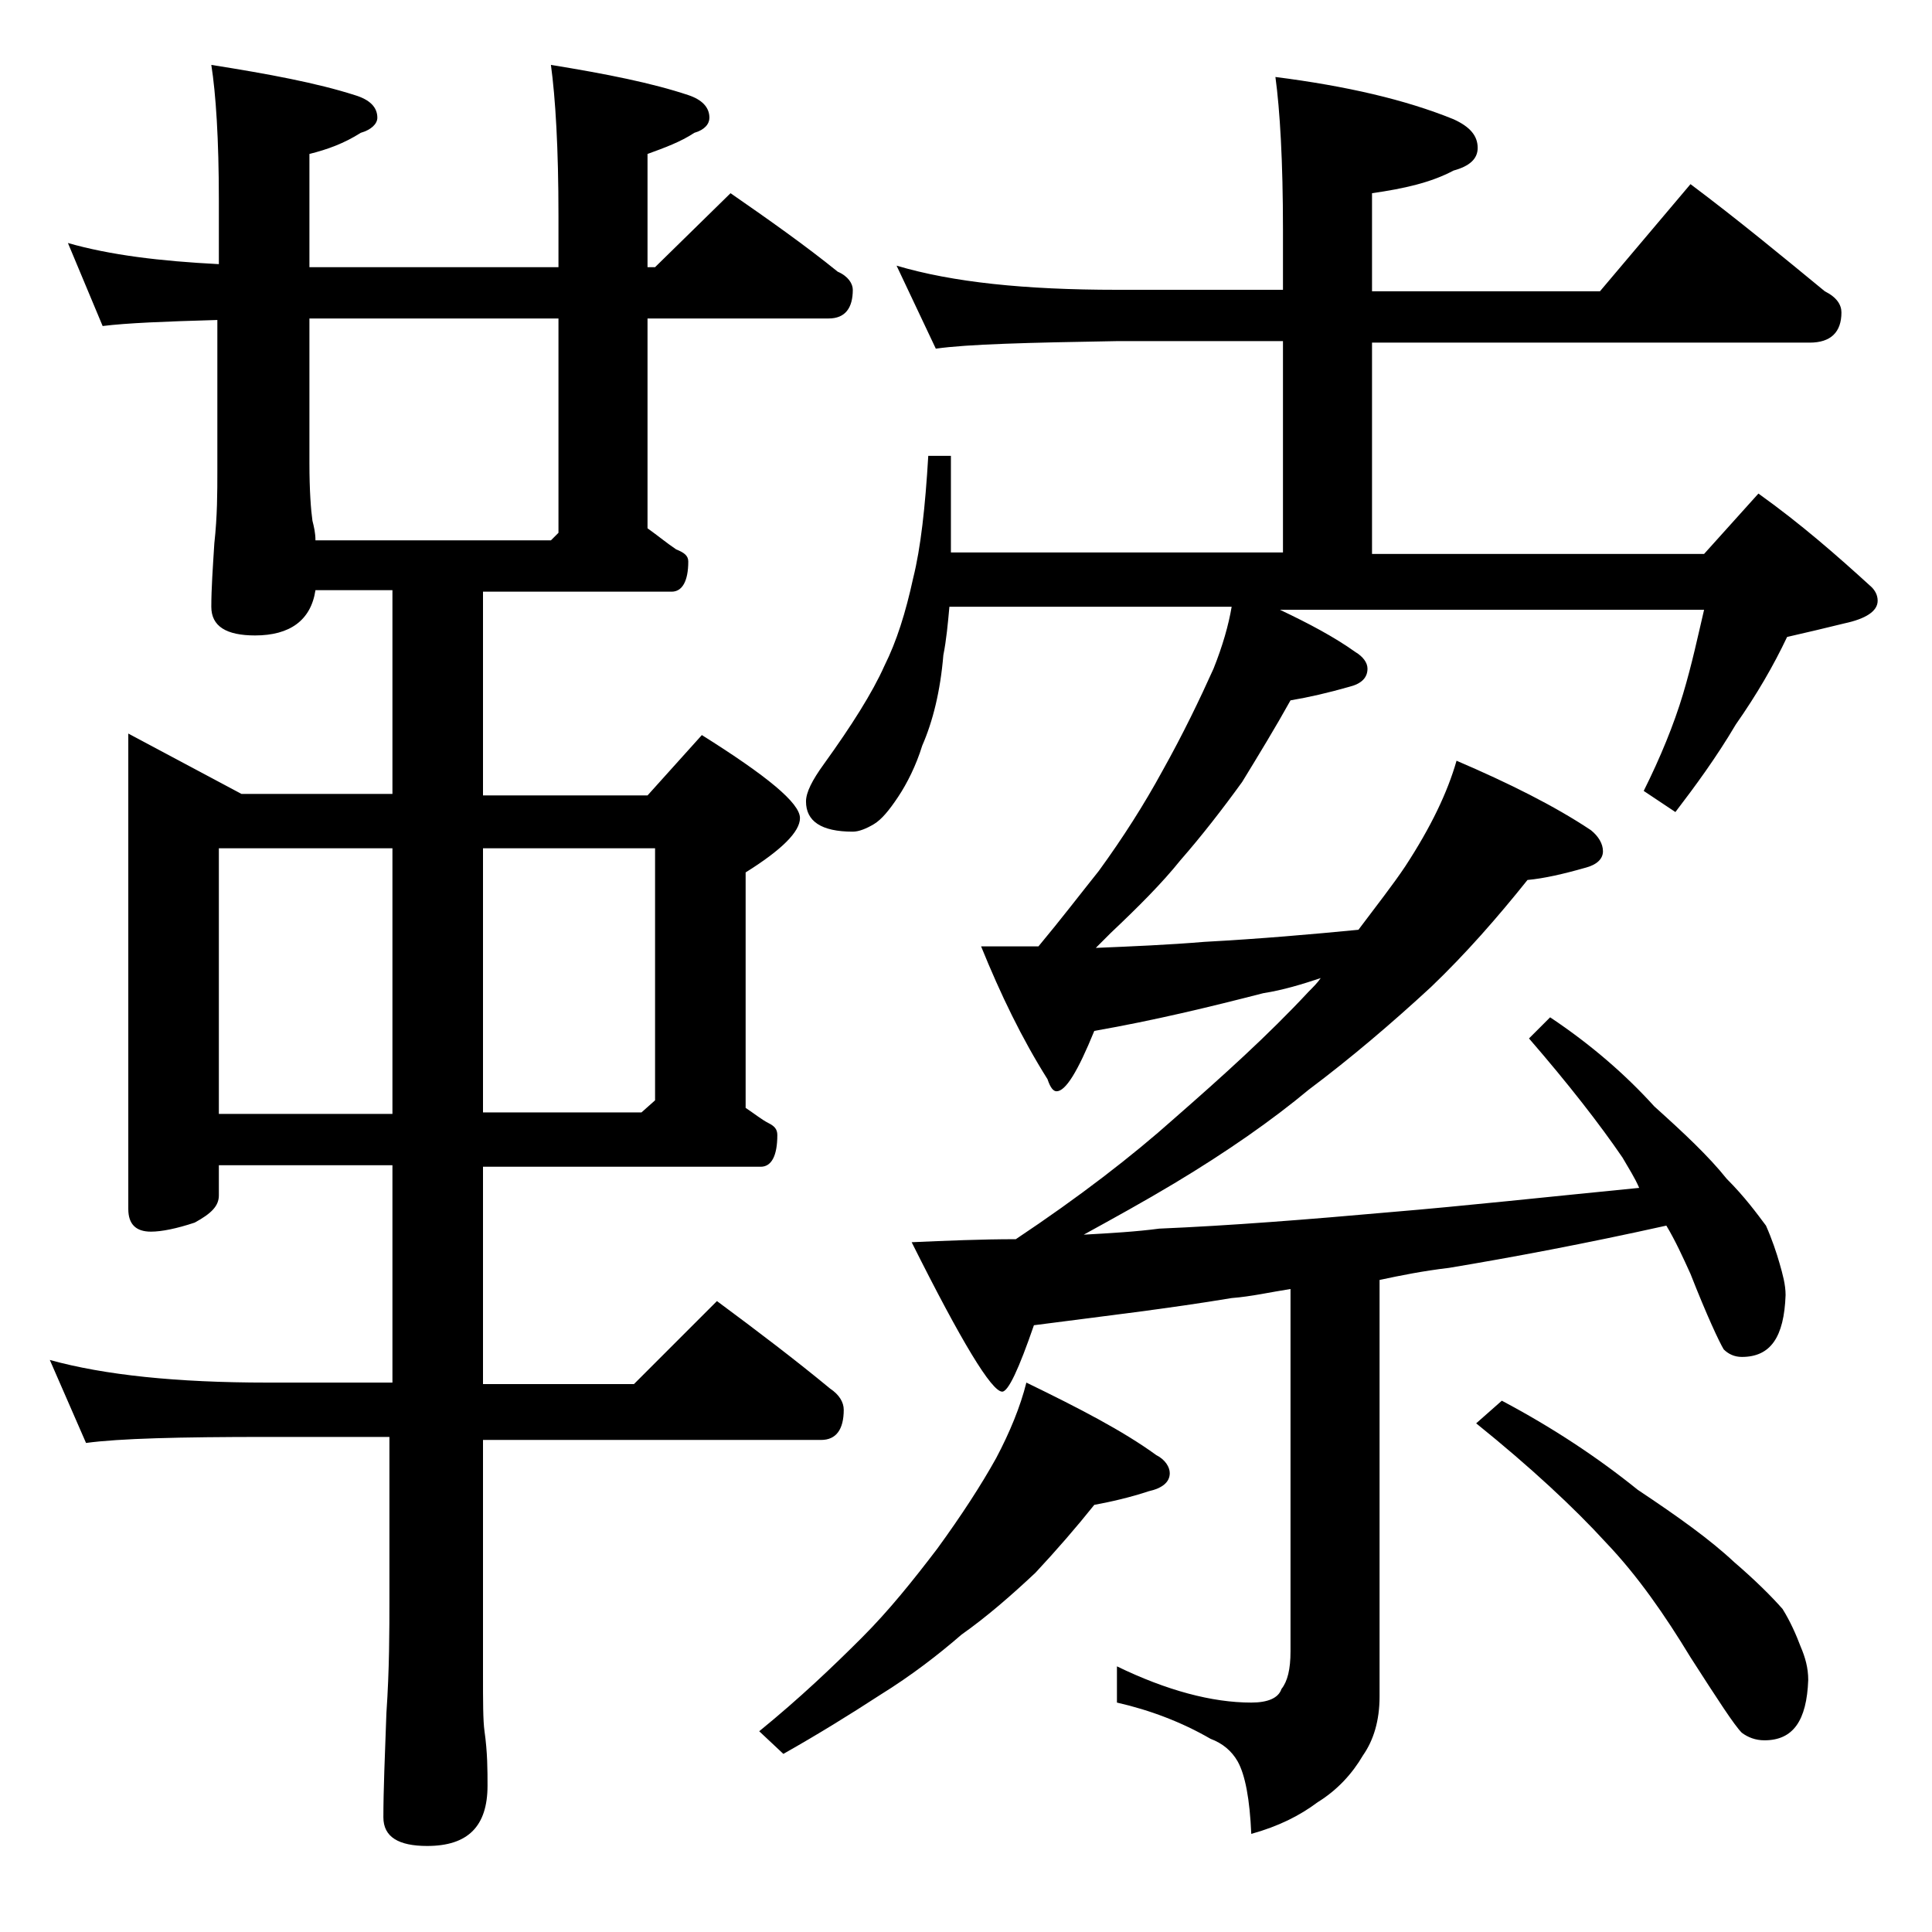 <?xml version="1.0" encoding="utf-8"?>
<!-- Generator: Adobe Illustrator 18.0.0, SVG Export Plug-In . SVG Version: 6.00 Build 0)  -->
<!DOCTYPE svg PUBLIC "-//W3C//DTD SVG 1.1//EN" "http://www.w3.org/Graphics/SVG/1.1/DTD/svg11.dtd">
<svg version="1.1" id="Layer_1" xmlns="http://www.w3.org/2000/svg" xmlns:xlink="http://www.w3.org/1999/xlink" x="0px" y="0px"
	 viewBox="0 0 128 128" enable-background="new 0 0 128 128" xml:space="preserve">
<path d="M4.5,16.1c2.8,0.8,6.1,1.2,10,1.4v-4.2c0-4.1-0.2-7.1-0.5-9c3.8,0.6,7,1.2,9.5,2c1,0.3,1.5,0.8,1.5,1.5c0,0.4-0.4,0.8-1.1,1
	c-1.1,0.7-2.2,1.1-3.4,1.4v7.5H37v-3.4c0-4.5-0.2-7.8-0.5-10c3.7,0.6,6.7,1.2,9.1,2C46.5,6.6,47,7.1,47,7.8c0,0.4-0.3,0.8-1,1
	c-0.9,0.6-2,1-3.1,1.4v7.5h0.5l5-4.9c2.6,1.8,5,3.5,7.1,5.2c0.7,0.3,1,0.8,1,1.2c0,1.2-0.5,1.9-1.6,1.9h-12V35
	c0.7,0.5,1.3,1,1.9,1.4c0.5,0.2,0.8,0.4,0.8,0.8c0,1.3-0.4,2-1.1,2H32v13.5h10.9l3.6-4c4.3,2.7,6.5,4.5,6.5,5.5
	c0,0.9-1.2,2.1-3.6,3.6v15.6c0.6,0.4,1.1,0.8,1.5,1c0.4,0.2,0.6,0.4,0.6,0.8c0,1.4-0.4,2.1-1.1,2.1H32v14.4h10l5.5-5.5
	c2.7,2,5.2,3.9,7.5,5.8c0.6,0.4,0.9,0.9,0.9,1.4c0,1.3-0.5,2-1.5,2H32v15.5c0,1.8,0,3.1,0.1,3.8c0.2,1.4,0.2,2.6,0.2,3.6
	c0,2.7-1.3,4-4,4c-1.9,0-2.9-0.6-2.9-1.9c0-1.8,0.1-4.1,0.2-6.9c0.2-2.9,0.2-5.5,0.2-7.6V95.2h-8.1c-5.8,0-9.8,0.1-12,0.4l-2.4-5.5
	c3.6,1,8.4,1.5,14.4,1.5H26V77.2H14.5v2c0,0.7-0.5,1.2-1.6,1.8c-1.2,0.4-2.2,0.6-2.9,0.6c-1,0-1.5-0.5-1.5-1.5V48.6l7.5,4h10V39.1
	h-5.1c-0.3,2-1.7,3-4,3c-1.9,0-2.9-0.6-2.9-1.9c0-1.2,0.1-2.6,0.2-4.2c0.2-1.8,0.2-3.4,0.2-4.8v-10c-3.5,0.1-6,0.2-7.6,0.4L4.5,16.1
	z M14.5,73.8H26V56.2H14.5V73.8z M20.9,35.8h15.6l0.5-0.5V21.1H20.5v9.6c0,1.8,0.1,3.1,0.2,3.8C20.8,34.9,20.9,35.3,20.9,35.8z
	 M32,56.2v17.5h10.5l0.9-0.8V56.2H32z M68,91.6c3.5,1.7,6.4,3.2,8.6,4.8c0.6,0.3,0.9,0.8,0.9,1.2c0,0.6-0.5,1-1.4,1.2
	c-1.2,0.4-2.5,0.7-3.6,0.9c-1.2,1.5-2.5,3-3.9,4.5c-1.6,1.5-3.2,2.9-4.9,4.1c-1.5,1.3-3.3,2.7-5.4,4c-2,1.3-4.1,2.6-6.4,3.9
	l-1.6-1.5c2.7-2.2,4.9-4.3,6.8-6.2c1.8-1.8,3.4-3.8,5-5.9c1.6-2.2,2.9-4.2,3.9-6C66.9,94.9,67.6,93.2,68,91.6z M59.4,17.6
	c3.7,1.1,8.5,1.6,14.6,1.6h11v-4c0-4.5-0.2-7.9-0.5-10.1c4.7,0.6,8.6,1.5,11.8,2.8c1.1,0.5,1.6,1.1,1.6,1.9c0,0.7-0.5,1.2-1.6,1.5
	c-1.5,0.8-3.3,1.2-5.4,1.5v6.5H106l6-7.1c3.2,2.4,6.1,4.8,8.9,7.1c0.8,0.4,1.1,0.9,1.1,1.4c0,1.3-0.7,2-2.1,2h-29v14h22l3.6-4
	c2.8,2,5.2,4.1,7.5,6.2c0.2,0.2,0.4,0.5,0.4,0.9c0,0.7-0.8,1.2-2.2,1.5c-1.2,0.3-2.5,0.6-3.8,0.9c-0.9,1.9-2,3.8-3.4,5.8
	c-1.3,2.2-2.7,4.1-4,5.8l-2.1-1.4c1.1-2.2,2-4.4,2.6-6.4c0.6-2,1-3.9,1.4-5.6H84.8c1.9,0.9,3.6,1.8,5,2.8c0.5,0.3,0.8,0.7,0.8,1.1
	c0,0.6-0.4,1-1.2,1.2c-1.4,0.4-2.7,0.7-3.9,0.9c-1,1.8-2.1,3.6-3.2,5.4c-1.3,1.8-2.7,3.6-4.1,5.2c-1.2,1.5-2.8,3.1-4.6,4.8
	c-0.4,0.4-0.8,0.8-1,1c2.4-0.1,4.8-0.2,7.2-0.4c3.7-0.2,7.1-0.5,10.2-0.8c1.2-1.6,2.3-3,3.1-4.2c1.7-2.6,2.8-4.9,3.4-7
	c3.5,1.5,6.5,3,8.9,4.6c0.5,0.4,0.8,0.9,0.8,1.4s-0.4,0.9-1.2,1.1c-1.4,0.4-2.7,0.7-3.8,0.8c-2,2.5-4.1,4.9-6.4,7.1
	c-2.6,2.4-5.3,4.7-8.1,6.8c-2.4,2-5.4,4.1-8.9,6.2c-2,1.2-4,2.3-6,3.4c1.8-0.1,3.5-0.2,5-0.4c4.7-0.2,9.8-0.6,15.4-1.1
	c4.8-0.4,10.3-1,16.4-1.6c-0.3-0.7-0.7-1.3-1.1-2c-1.5-2.2-3.6-4.9-6.2-7.9l1.4-1.4c2.7,1.8,5,3.8,6.9,5.9c2,1.8,3.6,3.3,4.8,4.8
	c1.2,1.2,2,2.3,2.6,3.1c0.4,0.9,0.7,1.8,0.9,2.5c0.2,0.7,0.4,1.4,0.4,2.1c-0.1,2.8-1,4.1-2.9,4.1c-0.5,0-0.9-0.2-1.2-0.5
	c-0.3-0.5-1.1-2.2-2.2-5c-0.5-1.1-1-2.2-1.6-3.2c-5.4,1.2-10.2,2.1-14.4,2.8c-1.7,0.2-3.2,0.5-4.6,0.8v27.6c0,1.6-0.4,2.9-1.1,3.9
	c-0.7,1.2-1.7,2.3-3,3.1c-1.2,0.9-2.6,1.6-4.4,2.1c-0.1-2.3-0.4-3.9-0.9-4.8c-0.4-0.7-1-1.2-1.8-1.5c-1.9-1.1-4-1.9-6.2-2.4v-2.4
	c3.3,1.6,6.3,2.4,8.9,2.4c1.1,0,1.8-0.3,2-0.9c0.4-0.5,0.6-1.3,0.6-2.5V85.4c-1.3,0.2-2.6,0.5-3.9,0.6c-4.2,0.7-8.5,1.2-13.1,1.8
	c-1,2.9-1.7,4.4-2.1,4.4c-0.7,0-2.7-3.3-6-9.9c2.3-0.1,4.6-0.2,6.9-0.2c4.2-2.8,7.7-5.5,10.5-8c3.2-2.8,6.2-5.5,8.9-8.4
	c0.3-0.3,0.6-0.6,0.8-0.9c-1.2,0.4-2.5,0.8-3.8,1c-3.5,0.9-7.2,1.8-11.2,2.5c-1.1,2.7-1.9,4-2.5,4c-0.2,0-0.4-0.2-0.6-0.8
	c-1.7-2.7-3.1-5.6-4.4-8.8h3.8c1.5-1.8,2.8-3.5,4-5c1.6-2.2,3-4.4,4.2-6.6c1.4-2.5,2.5-4.8,3.4-6.8c0.6-1.5,1-2.9,1.2-4.1H62.9
	c-0.1,1.1-0.2,2.2-0.4,3.2c-0.2,2.4-0.7,4.4-1.4,6c-0.4,1.3-1,2.5-1.6,3.4c-0.6,0.9-1.1,1.5-1.6,1.8c-0.5,0.3-1,0.5-1.4,0.5
	c-2.1,0-3.1-0.7-3.1-2c0-0.6,0.4-1.4,1.2-2.5c1.8-2.5,3.2-4.7,4-6.5c0.8-1.6,1.4-3.5,1.9-5.8c0.5-2,0.8-4.7,1-8.1H63v6.4h22v-14H74
	c-5.9,0.1-9.9,0.2-12,0.5L59.4,17.6z M99.5,92.8c3.4,1.8,6.4,3.8,9,5.9c2.7,1.8,4.8,3.3,6.4,4.8c1.4,1.2,2.5,2.3,3.2,3.1
	c0.5,0.8,0.9,1.7,1.2,2.5c0.3,0.7,0.5,1.4,0.5,2.2c-0.1,2.7-1,4-2.9,4c-0.6,0-1.1-0.2-1.5-0.5c-0.5-0.5-1.6-2.2-3.4-5
	c-1.7-2.8-3.5-5.4-5.6-7.6c-2.1-2.3-5-5-8.6-7.9L99.5,92.8z"/>
</svg>
